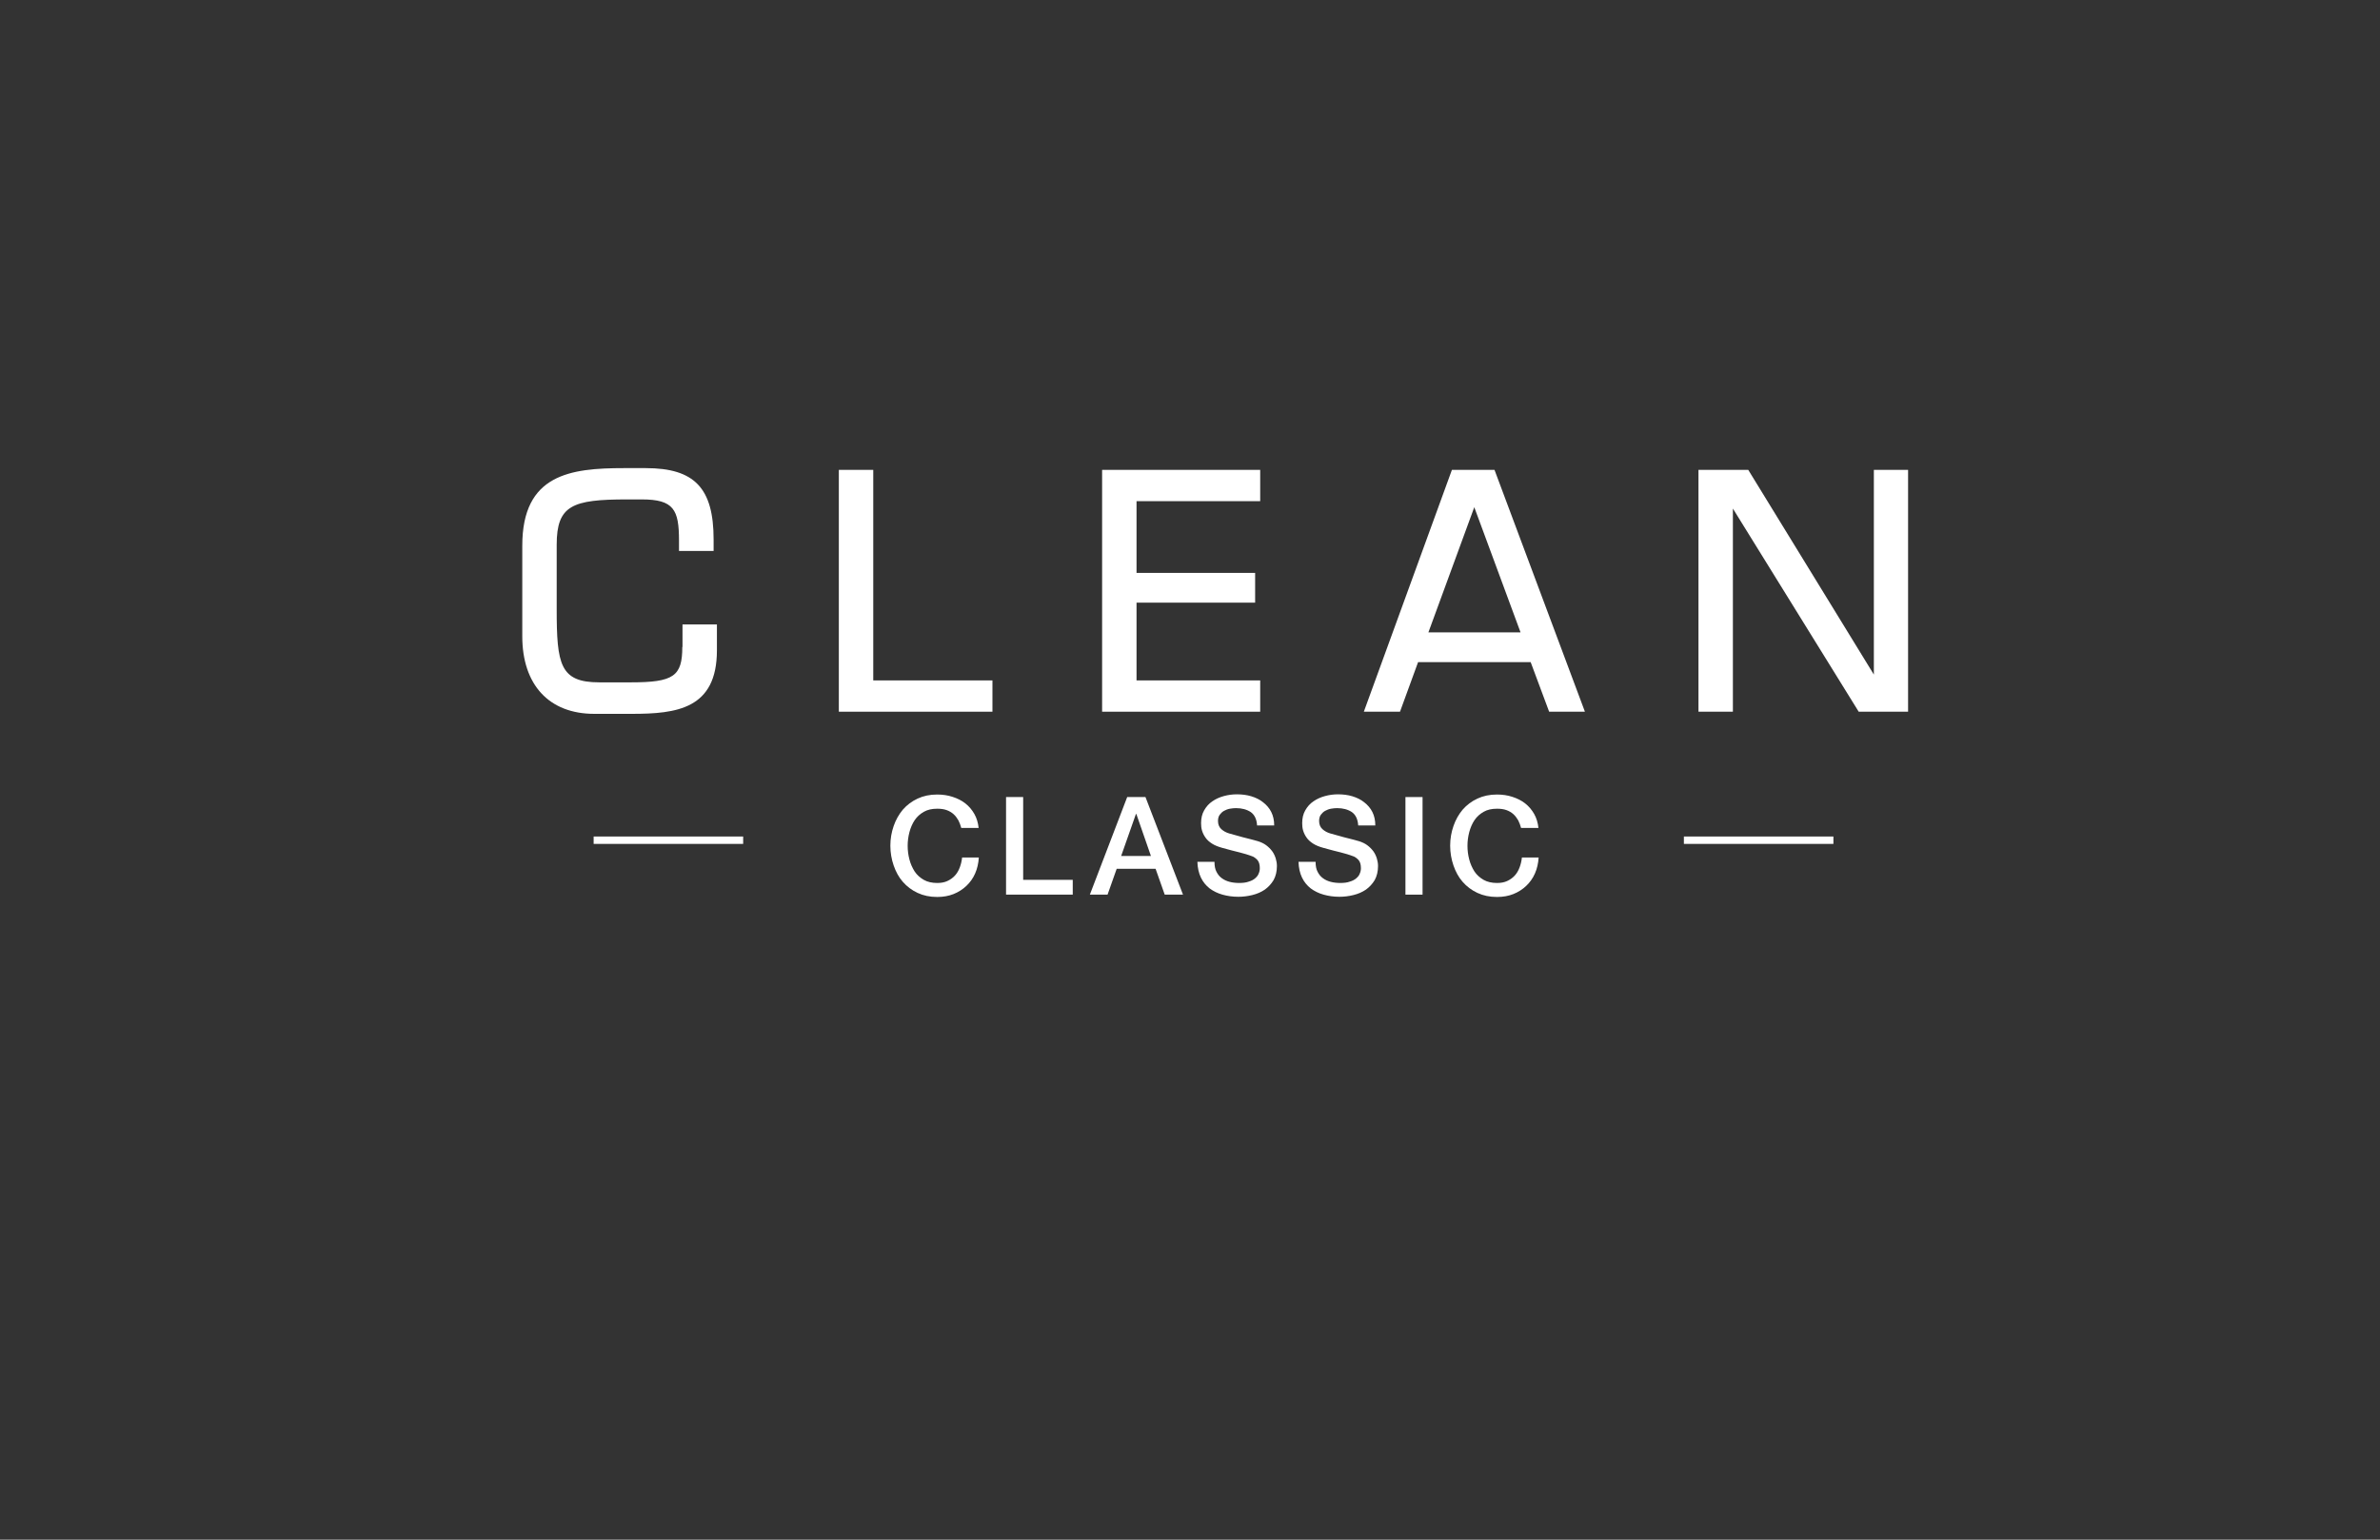 <?xml version="1.0" encoding="utf-8"?>
<!-- Generator: Adobe Illustrator 25.2.1, SVG Export Plug-In . SVG Version: 6.00 Build 0)  -->
<svg version="1.1" id="Layer_1" xmlns="http://www.w3.org/2000/svg" xmlns:xlink="http://www.w3.org/1999/xlink" x="0px" y="0px"
	 viewBox="0 0 1224 792" style="enable-background:new 0 0 1224 792;" xml:space="preserve">
<rect x="0" y="0" width="1224" height="792" fill="#333333" stroke="none"/>
<style type="text/css">
	.st0{fill:#FFFFFF;}
</style>
<g>
	<path class="st0" d="M350.9,332.8c0,15.1-4.5,18.2-26.5,18.2h-16.2c-20.2,0-21.9-9.2-21.9-37.7v-33.1c0-20.3,8.1-23.3,36.1-23.3
		h7.7c16.4,0,19.1,5.3,19.1,21.1v5.4H367v-5.9c0-26.4-9.8-36.7-34.9-36.7h-11.2c-27.5,0-52.3,3.1-52.3,39.9v46.6
		c0,25,13.8,39.9,37,39.9h19.3c23.1,0,43.8-2.5,43.8-32.7v-13.3h-17.7V332.8z"/>
	<polygon class="st0" points="449.1,241.7 431.4,241.7 431.4,366.1 510.4,366.1 510.4,350 449.1,350 	"/>
	<polygon class="st0" points="566.8,366.1 648.1,366.1 648.1,350 584.5,350 584.5,310 645.5,310 645.5,294.7 584.5,294.7 
		584.5,257.8 648.1,257.8 648.1,241.7 566.8,241.7 	"/>
	<path class="st0" d="M746.7,241.7l-45.3,124.4H720l9.3-25.5h57.9l9.5,25.5h18.4l-46.5-124.4H746.7z M782,325.3h-47.4l23.6-64.4
		L782,325.3z"/>
	<polygon class="st0" points="963.7,241.7 963.7,347 899.1,241.7 873.5,241.7 873.5,366.1 891.2,366.1 891.2,261.6 955.9,366.1 
		981.3,366.1 981.3,241.7 	"/>
</g>
<g>
	<g>
		<path class="st0" d="M494.4,426c-0.4-1.5-0.9-2.8-1.5-4c-0.7-1.2-1.5-2.3-2.5-3.2c-1-0.9-2.2-1.6-3.6-2.1c-1.4-0.5-3-0.7-4.8-0.7
			c-2.7,0-5,0.5-6.9,1.6c-1.9,1.1-3.5,2.5-4.7,4.3c-1.2,1.8-2.1,3.9-2.7,6.2c-0.6,2.3-0.9,4.6-0.9,7c0,2.4,0.3,4.7,0.9,7
			c0.6,2.3,1.5,4.3,2.7,6.2c1.2,1.8,2.8,3.2,4.7,4.3c1.9,1.1,4.3,1.6,6.9,1.6c2,0,3.7-0.3,5.2-1c1.5-0.7,2.8-1.6,3.9-2.8
			c1.1-1.2,1.9-2.6,2.5-4.2c0.6-1.6,1-3.3,1.2-5.1h8.6c-0.2,3-0.8,5.7-1.9,8.2c-1.1,2.5-2.6,4.6-4.5,6.4c-1.9,1.8-4.1,3.2-6.6,4.2
			c-2.5,1-5.3,1.5-8.4,1.5c-3.8,0-7.1-0.7-10.1-2.1c-3-1.4-5.5-3.3-7.6-5.7c-2.1-2.4-3.6-5.2-4.7-8.4c-1.1-3.2-1.7-6.6-1.7-10.2
			c0-3.6,0.6-6.9,1.7-10.1c1.1-3.2,2.7-6,4.7-8.4c2.1-2.4,4.6-4.3,7.6-5.7c3-1.4,6.3-2.1,10.1-2.1c2.8,0,5.5,0.4,7.9,1.2
			c2.5,0.8,4.7,1.9,6.6,3.4c1.9,1.5,3.4,3.3,4.6,5.4c1.2,2.1,1.9,4.5,2.2,7.2H494.4z"/>
	</g>
	<g>
		<path class="st0" d="M517.4,410h8.8v42.6h25.5v7.6h-34.3V410z"/>
	</g>
	<g>
		<path class="st0" d="M579.7,410h9.4l19.3,50.2h-9.4l-4.7-13.3h-20l-4.7,13.3h-9.1L579.7,410z M576.6,440.3h15.3l-7.5-21.6h-0.2
			L576.6,440.3z"/>
	</g>
	<g>
		<path class="st0" d="M624.6,443.5c0,1.9,0.3,3.6,1,4.9c0.7,1.4,1.6,2.5,2.7,3.3c1.2,0.9,2.5,1.5,4,1.9c1.5,0.4,3.2,0.6,5,0.6
			c1.9,0,3.6-0.2,4.9-0.7c1.4-0.4,2.5-1,3.3-1.7c0.8-0.7,1.5-1.5,1.8-2.4c0.4-0.9,0.6-1.8,0.6-2.8c0-1.9-0.4-3.3-1.3-4.3
			c-0.9-0.9-1.8-1.6-2.8-1.9c-1.8-0.7-3.9-1.3-6.2-1.9c-2.4-0.6-5.3-1.3-8.8-2.3c-2.2-0.6-4-1.3-5.4-2.2c-1.4-0.9-2.6-1.9-3.4-3.1
			c-0.8-1.1-1.4-2.3-1.8-3.6c-0.4-1.3-0.5-2.6-0.5-3.9c0-2.5,0.5-4.7,1.6-6.6c1.1-1.9,2.4-3.4,4.2-4.6c1.7-1.2,3.7-2.1,5.9-2.7
			c2.2-0.6,4.4-0.9,6.7-0.9c2.6,0,5.1,0.3,7.4,1c2.3,0.7,4.4,1.7,6.1,3.1c1.8,1.4,3.2,3,4.2,5c1,2,1.5,4.3,1.5,6.9h-8.8
			c-0.2-3.2-1.3-5.5-3.3-6.9c-2-1.3-4.5-2-7.5-2c-1,0-2.1,0.1-3.2,0.3c-1.1,0.2-2.1,0.6-3,1.1c-0.9,0.5-1.6,1.2-2.2,2
			c-0.6,0.8-0.9,1.9-0.9,3.2c0,1.8,0.6,3.2,1.7,4.2c1.1,1,2.5,1.8,4.3,2.3c0.2,0,0.9,0.2,2.2,0.6c1.3,0.4,2.7,0.7,4.3,1.2
			c1.6,0.4,3.2,0.8,4.7,1.2c1.5,0.4,2.6,0.7,3.3,0.9c1.6,0.5,3.1,1.2,4.3,2.1c1.2,0.9,2.2,1.9,3.1,3.1c0.8,1.1,1.4,2.4,1.8,3.7
			c0.4,1.3,0.6,2.6,0.6,3.9c0,2.8-0.6,5.2-1.7,7.2c-1.2,2-2.7,3.6-4.5,4.9c-1.9,1.3-4,2.2-6.4,2.8c-2.4,0.6-4.8,0.9-7.3,0.9
			c-2.9,0-5.6-0.4-8.1-1.1c-2.5-0.7-4.7-1.8-6.6-3.2c-1.9-1.5-3.4-3.3-4.5-5.6c-1.1-2.3-1.7-5-1.8-8.1H624.6z"/>
	</g>
	<g>
		<path class="st0" d="M676.6,443.5c0,1.9,0.3,3.6,1,4.9c0.7,1.4,1.6,2.5,2.7,3.3c1.2,0.9,2.5,1.5,4,1.9c1.5,0.4,3.2,0.6,5,0.6
			c1.9,0,3.6-0.2,4.9-0.7c1.4-0.4,2.5-1,3.3-1.7c0.8-0.7,1.5-1.5,1.8-2.4c0.4-0.9,0.6-1.8,0.6-2.8c0-1.9-0.4-3.3-1.3-4.3
			c-0.9-0.9-1.8-1.6-2.8-1.9c-1.8-0.7-3.9-1.3-6.2-1.9c-2.4-0.6-5.3-1.3-8.8-2.3c-2.2-0.6-4-1.3-5.4-2.2c-1.4-0.9-2.6-1.9-3.4-3.1
			c-0.8-1.1-1.4-2.3-1.8-3.6c-0.4-1.3-0.5-2.6-0.5-3.9c0-2.5,0.5-4.7,1.6-6.6c1.1-1.9,2.4-3.4,4.2-4.6c1.7-1.2,3.7-2.1,5.9-2.7
			c2.2-0.6,4.4-0.9,6.7-0.9c2.6,0,5.1,0.3,7.4,1c2.3,0.7,4.4,1.7,6.1,3.1c1.8,1.4,3.2,3,4.2,5c1,2,1.5,4.3,1.5,6.9h-8.8
			c-0.2-3.2-1.3-5.5-3.3-6.9c-2-1.3-4.5-2-7.5-2c-1,0-2.1,0.1-3.2,0.3c-1.1,0.2-2.1,0.6-3,1.1c-0.9,0.5-1.6,1.2-2.2,2
			c-0.6,0.8-0.9,1.9-0.9,3.2c0,1.8,0.6,3.2,1.7,4.2c1.1,1,2.5,1.8,4.3,2.3c0.2,0,0.9,0.2,2.2,0.6c1.3,0.4,2.7,0.7,4.3,1.2
			c1.6,0.4,3.2,0.8,4.7,1.2c1.5,0.4,2.6,0.7,3.3,0.9c1.6,0.5,3.1,1.2,4.3,2.1c1.2,0.9,2.2,1.9,3.1,3.1c0.8,1.1,1.4,2.4,1.8,3.7
			c0.4,1.3,0.6,2.6,0.6,3.9c0,2.8-0.6,5.2-1.7,7.2c-1.2,2-2.7,3.6-4.5,4.9c-1.9,1.3-4,2.2-6.4,2.8c-2.4,0.6-4.8,0.9-7.3,0.9
			c-2.9,0-5.6-0.4-8.1-1.1c-2.5-0.7-4.7-1.8-6.6-3.2c-1.9-1.5-3.4-3.3-4.5-5.6c-1.1-2.3-1.7-5-1.8-8.1H676.6z"/>
	</g>
	<g>
		<path class="st0" d="M722.8,410h8.8v50.2h-8.8V410z"/>
	</g>
	<g>
		<path class="st0" d="M782.3,426c-0.4-1.5-0.9-2.8-1.5-4c-0.7-1.2-1.5-2.3-2.5-3.2c-1-0.9-2.2-1.6-3.6-2.1c-1.4-0.5-3-0.7-4.8-0.7
			c-2.7,0-5,0.5-6.9,1.6c-1.9,1.1-3.5,2.5-4.7,4.3c-1.2,1.8-2.1,3.9-2.7,6.2c-0.6,2.3-0.9,4.6-0.9,7c0,2.4,0.3,4.7,0.9,7
			c0.6,2.3,1.5,4.3,2.7,6.2c1.2,1.8,2.8,3.2,4.7,4.3c1.9,1.1,4.3,1.6,6.9,1.6c2,0,3.7-0.3,5.2-1c1.5-0.7,2.8-1.6,3.9-2.8
			c1.1-1.2,1.9-2.6,2.5-4.2c0.6-1.6,1-3.3,1.2-5.1h8.6c-0.2,3-0.8,5.7-1.9,8.2c-1.1,2.5-2.6,4.6-4.5,6.4c-1.9,1.8-4.1,3.2-6.6,4.2
			c-2.5,1-5.3,1.5-8.4,1.5c-3.8,0-7.1-0.7-10.1-2.1c-3-1.4-5.5-3.3-7.6-5.7c-2.1-2.4-3.6-5.2-4.7-8.4c-1.1-3.2-1.7-6.6-1.7-10.2
			c0-3.6,0.6-6.9,1.7-10.1c1.1-3.2,2.7-6,4.7-8.4c2.1-2.4,4.6-4.3,7.6-5.7c3-1.4,6.3-2.1,10.1-2.1c2.8,0,5.5,0.4,7.9,1.2
			c2.5,0.8,4.7,1.9,6.6,3.4c1.9,1.5,3.4,3.3,4.6,5.4c1.2,2.1,1.9,4.5,2.2,7.2H782.3z"/>
	</g>
</g>
<rect x="305.3" y="430.3" class="st0" width="76.9" height="3.8"/>
<rect x="866" y="430.3" class="st0" width="76.9" height="3.8"/>
</svg>
